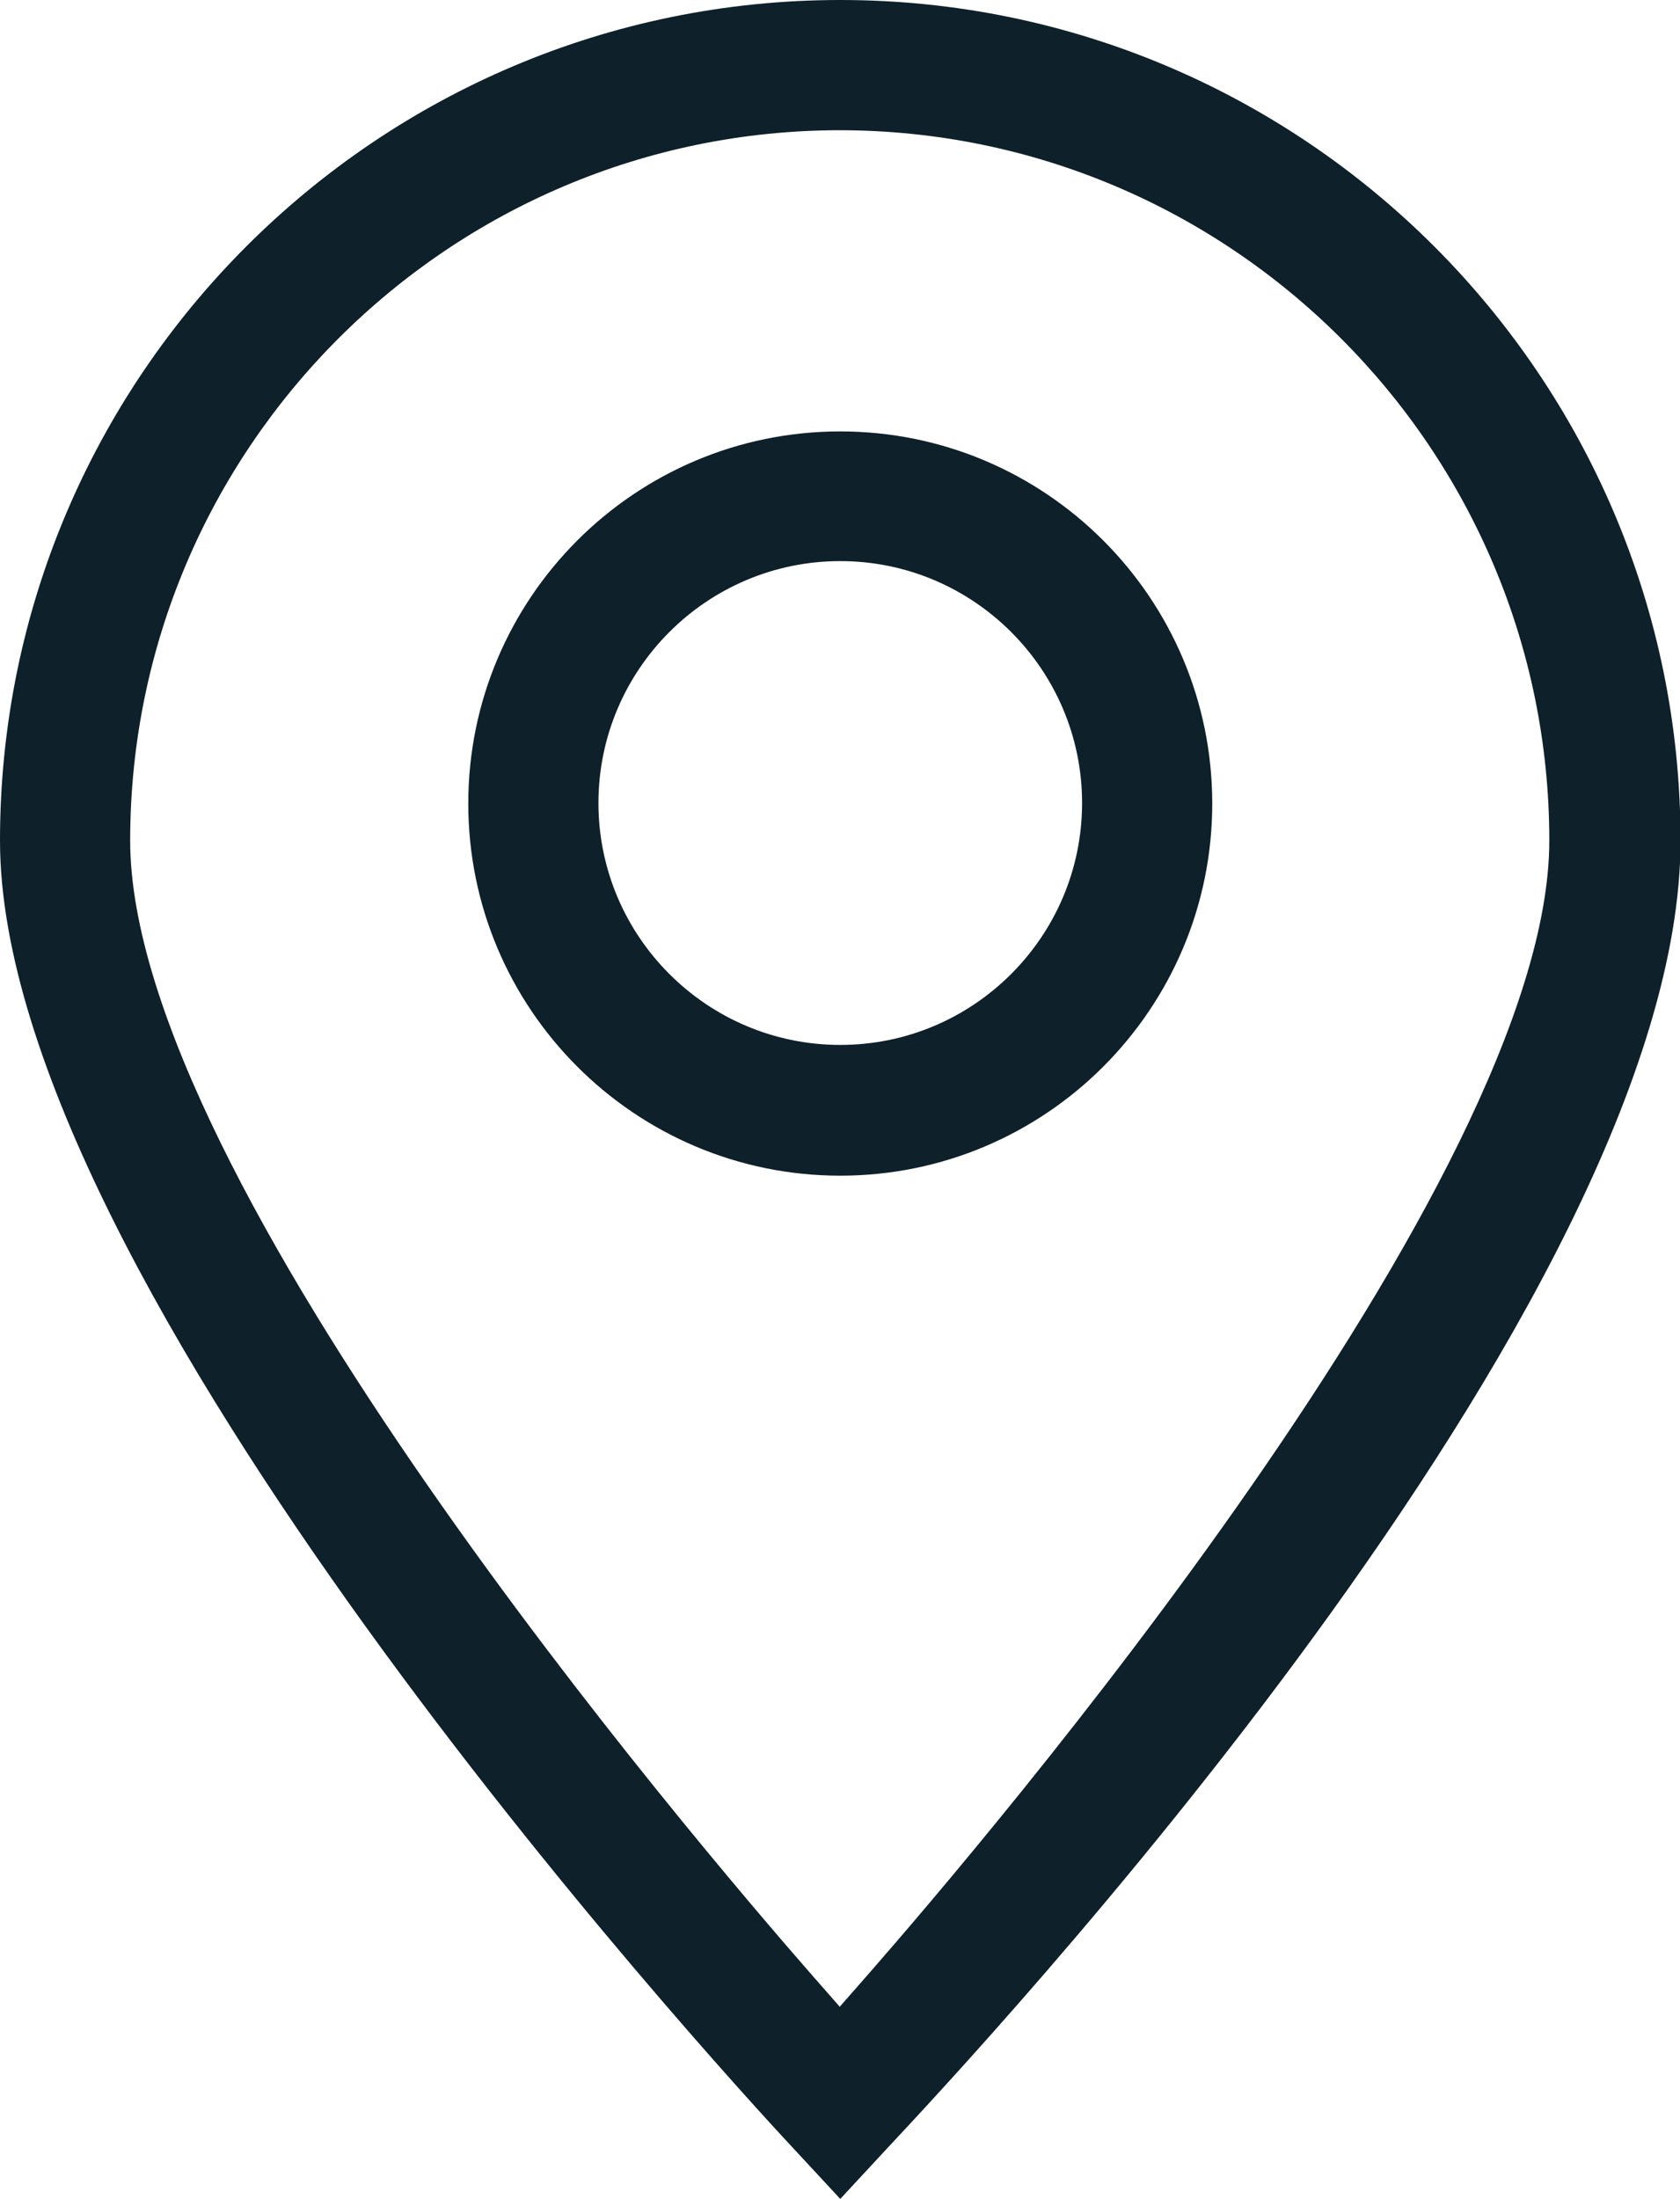 <?xml version="1.0" encoding="UTF-8"?>
<svg id="Layer_2" data-name="Layer 2" xmlns="http://www.w3.org/2000/svg" viewBox="0 0 31.75 41.54">
  <defs>
    <style>
      .cls-1 {
        fill: #0e202a;
        stroke-width: 0px;
      }
    </style>
  </defs>
  <g id="Layer_1-2" data-name="Layer 1">
    <g>
      <path class="cls-1" d="M14.98,40.57C13.44,38.92,0,24.21,0,15.88,0,7.12,7.12,0,15.88,0s15.88,7.12,15.88,15.88-13.44,23.04-14.98,24.69l-.9.97-.9-.97ZM15.88,2.46c-7.4,0-13.42,6.02-13.42,13.42,0,6.41,10.7,18.93,12.84,21.38l.57.65.57-.65c2.14-2.45,12.84-14.97,12.84-21.38,0-7.4-6.02-13.42-13.42-13.42Z"/>
      <path class="cls-1" d="M15.88,22.21c-3.88,0-7.03-3.15-7.03-7.03s3.15-7.03,7.03-7.03,7.03,3.15,7.03,7.03-3.15,7.03-7.03,7.03ZM15.88,10.6c-2.52,0-4.57,2.05-4.57,4.57s2.05,4.57,4.57,4.57,4.57-2.05,4.57-4.57-2.05-4.57-4.57-4.57Z"/>
    </g>
  </g>
</svg>